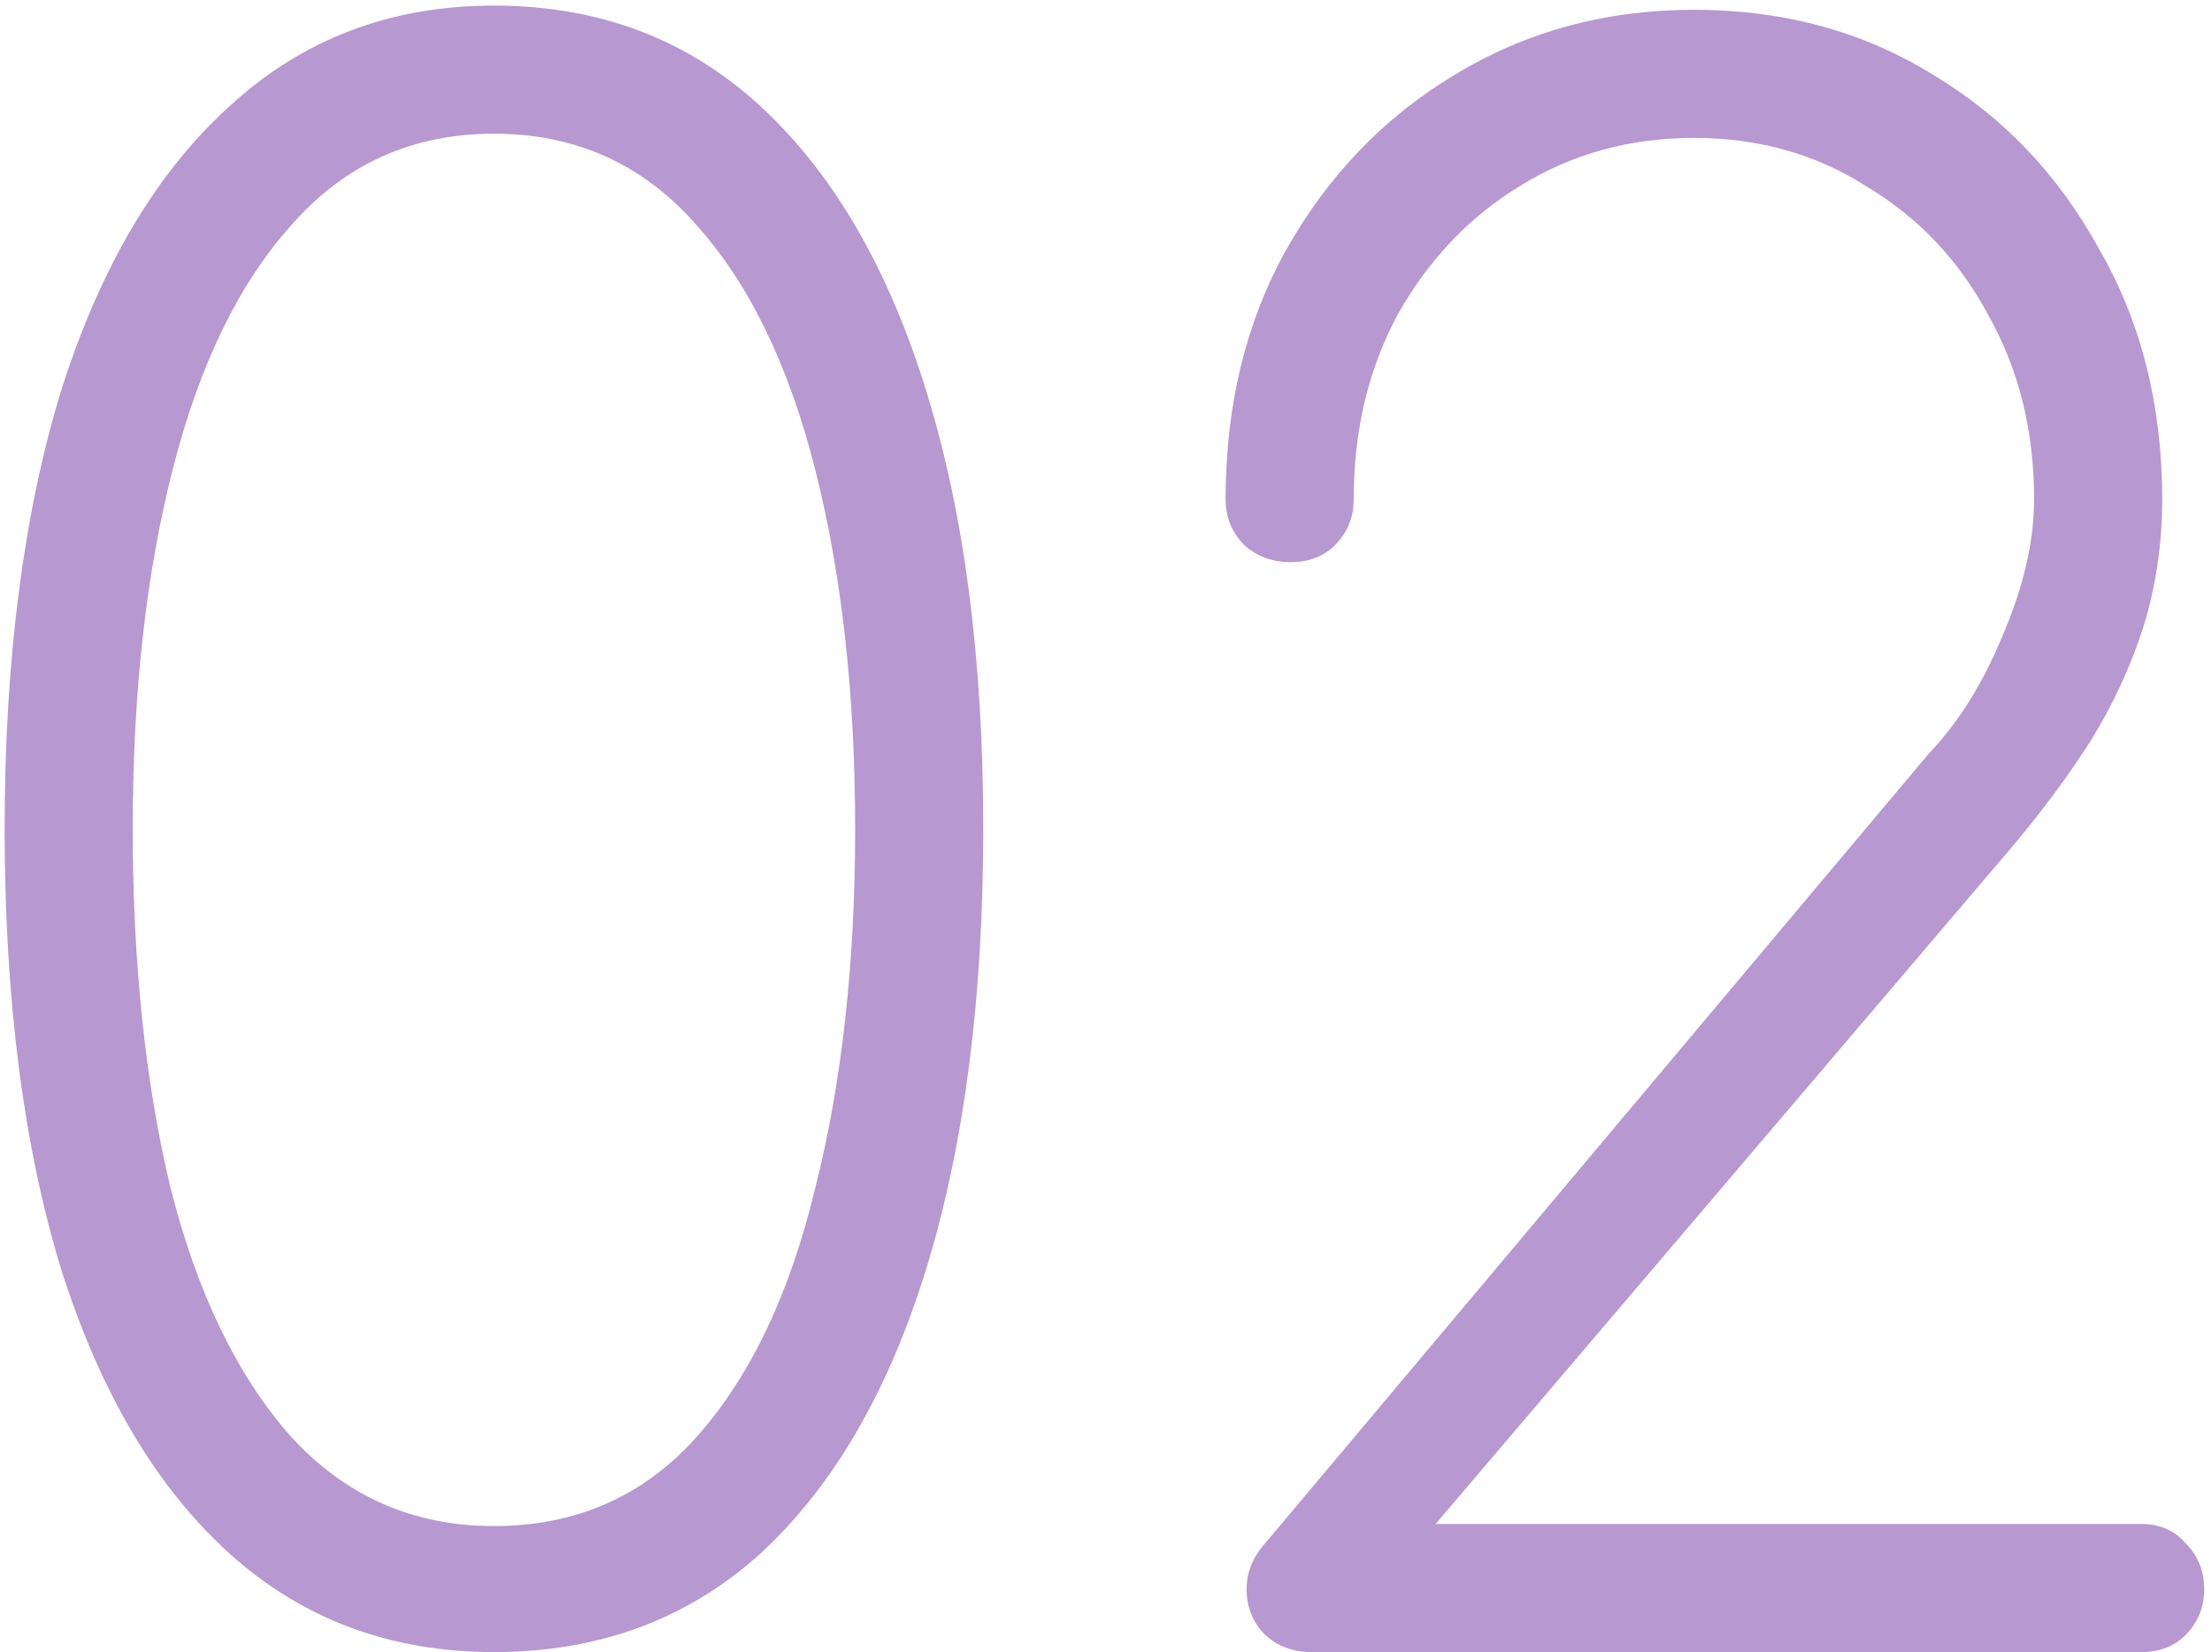 <?xml version="1.0" encoding="UTF-8"?> <svg xmlns="http://www.w3.org/2000/svg" width="158" height="118" viewBox="0 0 158 118" fill="none"><path d="M93.693 118C92.393 118 91.293 117.6 90.393 116.8C89.493 115.9 89.043 114.8 89.043 113.5C89.043 112.3 89.493 111.2 90.393 110.2L137.793 53.8C139.893 51.6 141.643 48.8 143.043 45.4C144.543 41.9 145.293 38.65 145.293 35.65C145.293 30.75 144.193 26.35 141.993 22.45C139.893 18.55 136.993 15.5 133.293 13.3C129.693 11 125.593 9.85 120.993 9.85C116.393 9.85 112.243 11 108.543 13.3C104.943 15.5 102.043 18.55 99.843 22.45C97.743 26.35 96.693 30.75 96.693 35.65C96.693 36.95 96.243 38.05 95.343 38.95C94.543 39.75 93.493 40.15 92.193 40.15C90.893 40.15 89.793 39.75 88.893 38.95C87.993 38.05 87.543 36.95 87.543 35.65C87.543 28.95 88.993 23 91.893 17.8C94.893 12.5 98.893 8.35 103.893 5.35C108.993 2.25 114.693 0.7 120.993 0.7C127.393 0.7 133.093 2.25 138.093 5.35C143.093 8.35 147.043 12.5 149.943 17.8C152.943 23 154.443 28.95 154.443 35.65C154.443 38.85 153.993 41.9 153.093 44.8C152.193 47.6 150.943 50.3 149.343 52.9C147.743 55.4 145.893 57.9 143.793 60.4L102.543 108.85H152.943C154.243 108.85 155.293 109.3 156.093 110.2C156.993 111.1 157.443 112.2 157.443 113.5C157.443 114.8 156.993 115.9 156.093 116.8C155.293 117.6 154.243 118 152.943 118H93.693Z" fill="#B798D0"></path><path d="M35.282 118C27.882 118 21.582 115.65 16.382 110.95C11.182 106.25 7.182 99.5 4.382 90.7C1.682 81.9 0.332 71.4 0.332 59.2C0.332 47.1 1.682 36.65 4.382 27.85C7.182 19.05 11.182 12.3 16.382 7.6C21.582 2.8 27.882 0.4 35.282 0.4C42.782 0.4 49.132 2.8 54.332 7.6C59.532 12.4 63.482 19.2 66.182 28C68.882 36.7 70.232 47.1 70.232 59.2C70.232 71.3 68.882 81.75 66.182 90.55C63.482 99.35 59.532 106.15 54.332 110.95C49.132 115.65 42.782 118 35.282 118ZM35.282 109C41.182 109 46.032 106.85 49.832 102.55C53.632 98.25 56.432 92.35 58.232 84.85C60.132 77.35 61.082 68.8 61.082 59.2C61.082 49.6 60.132 41.05 58.232 33.55C56.332 26.05 53.482 20.2 49.682 16C45.882 11.7 41.082 9.55 35.282 9.55C29.482 9.55 24.682 11.7 20.882 16C17.082 20.2 14.232 26.05 12.332 33.55C10.432 40.95 9.482 49.5 9.482 59.2C9.482 68.8 10.382 77.35 12.182 84.85C14.082 92.35 16.932 98.25 20.732 102.55C24.632 106.85 29.482 109 35.282 109Z" fill="#B798D0"></path></svg> 